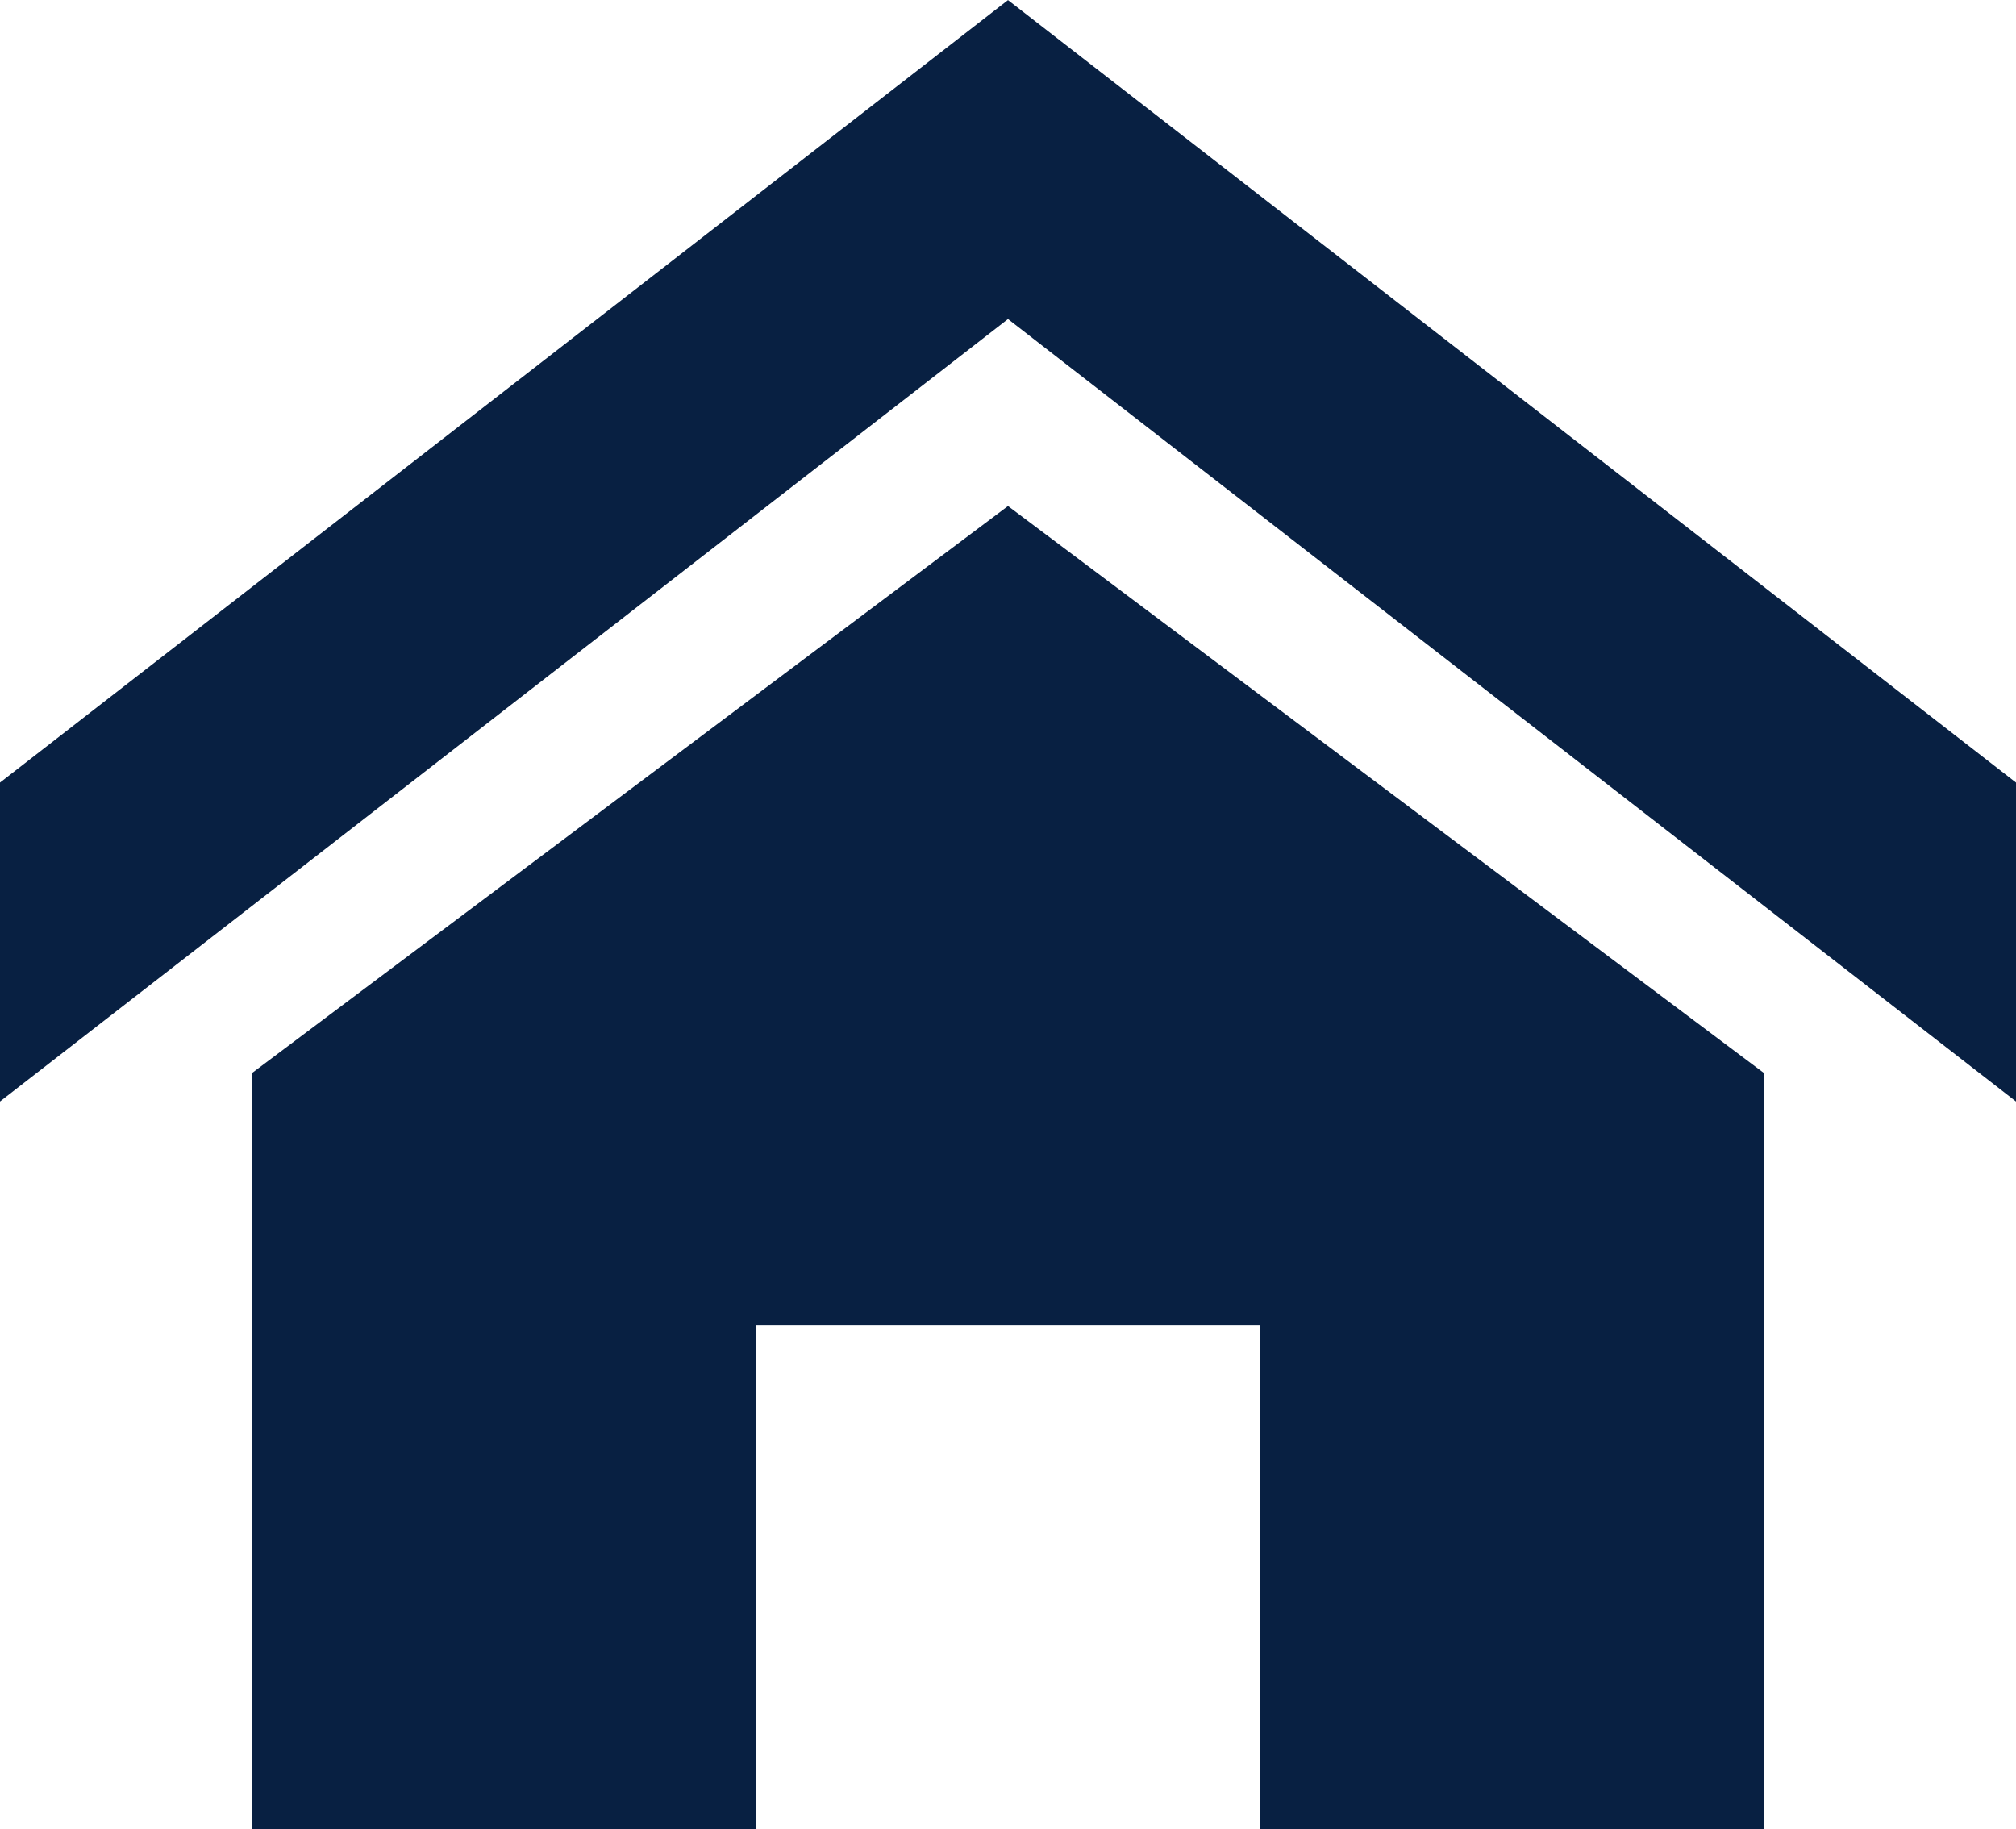 <svg xmlns="http://www.w3.org/2000/svg" width="20" height="18.145" viewBox="0 0 20 18.145">
  <path id="Icon_metro-home" data-name="Icon metro-home" d="M22.571,13.788l-10-7.762-10,7.762V10.624l10-7.762,10,7.762Zm-2.5-.282v7.5h-5v-5h-5v5h-5v-7.5l7.5-5.625Z" transform="translate(-2.571 -2.861)" fill="#082042"/>
</svg>
